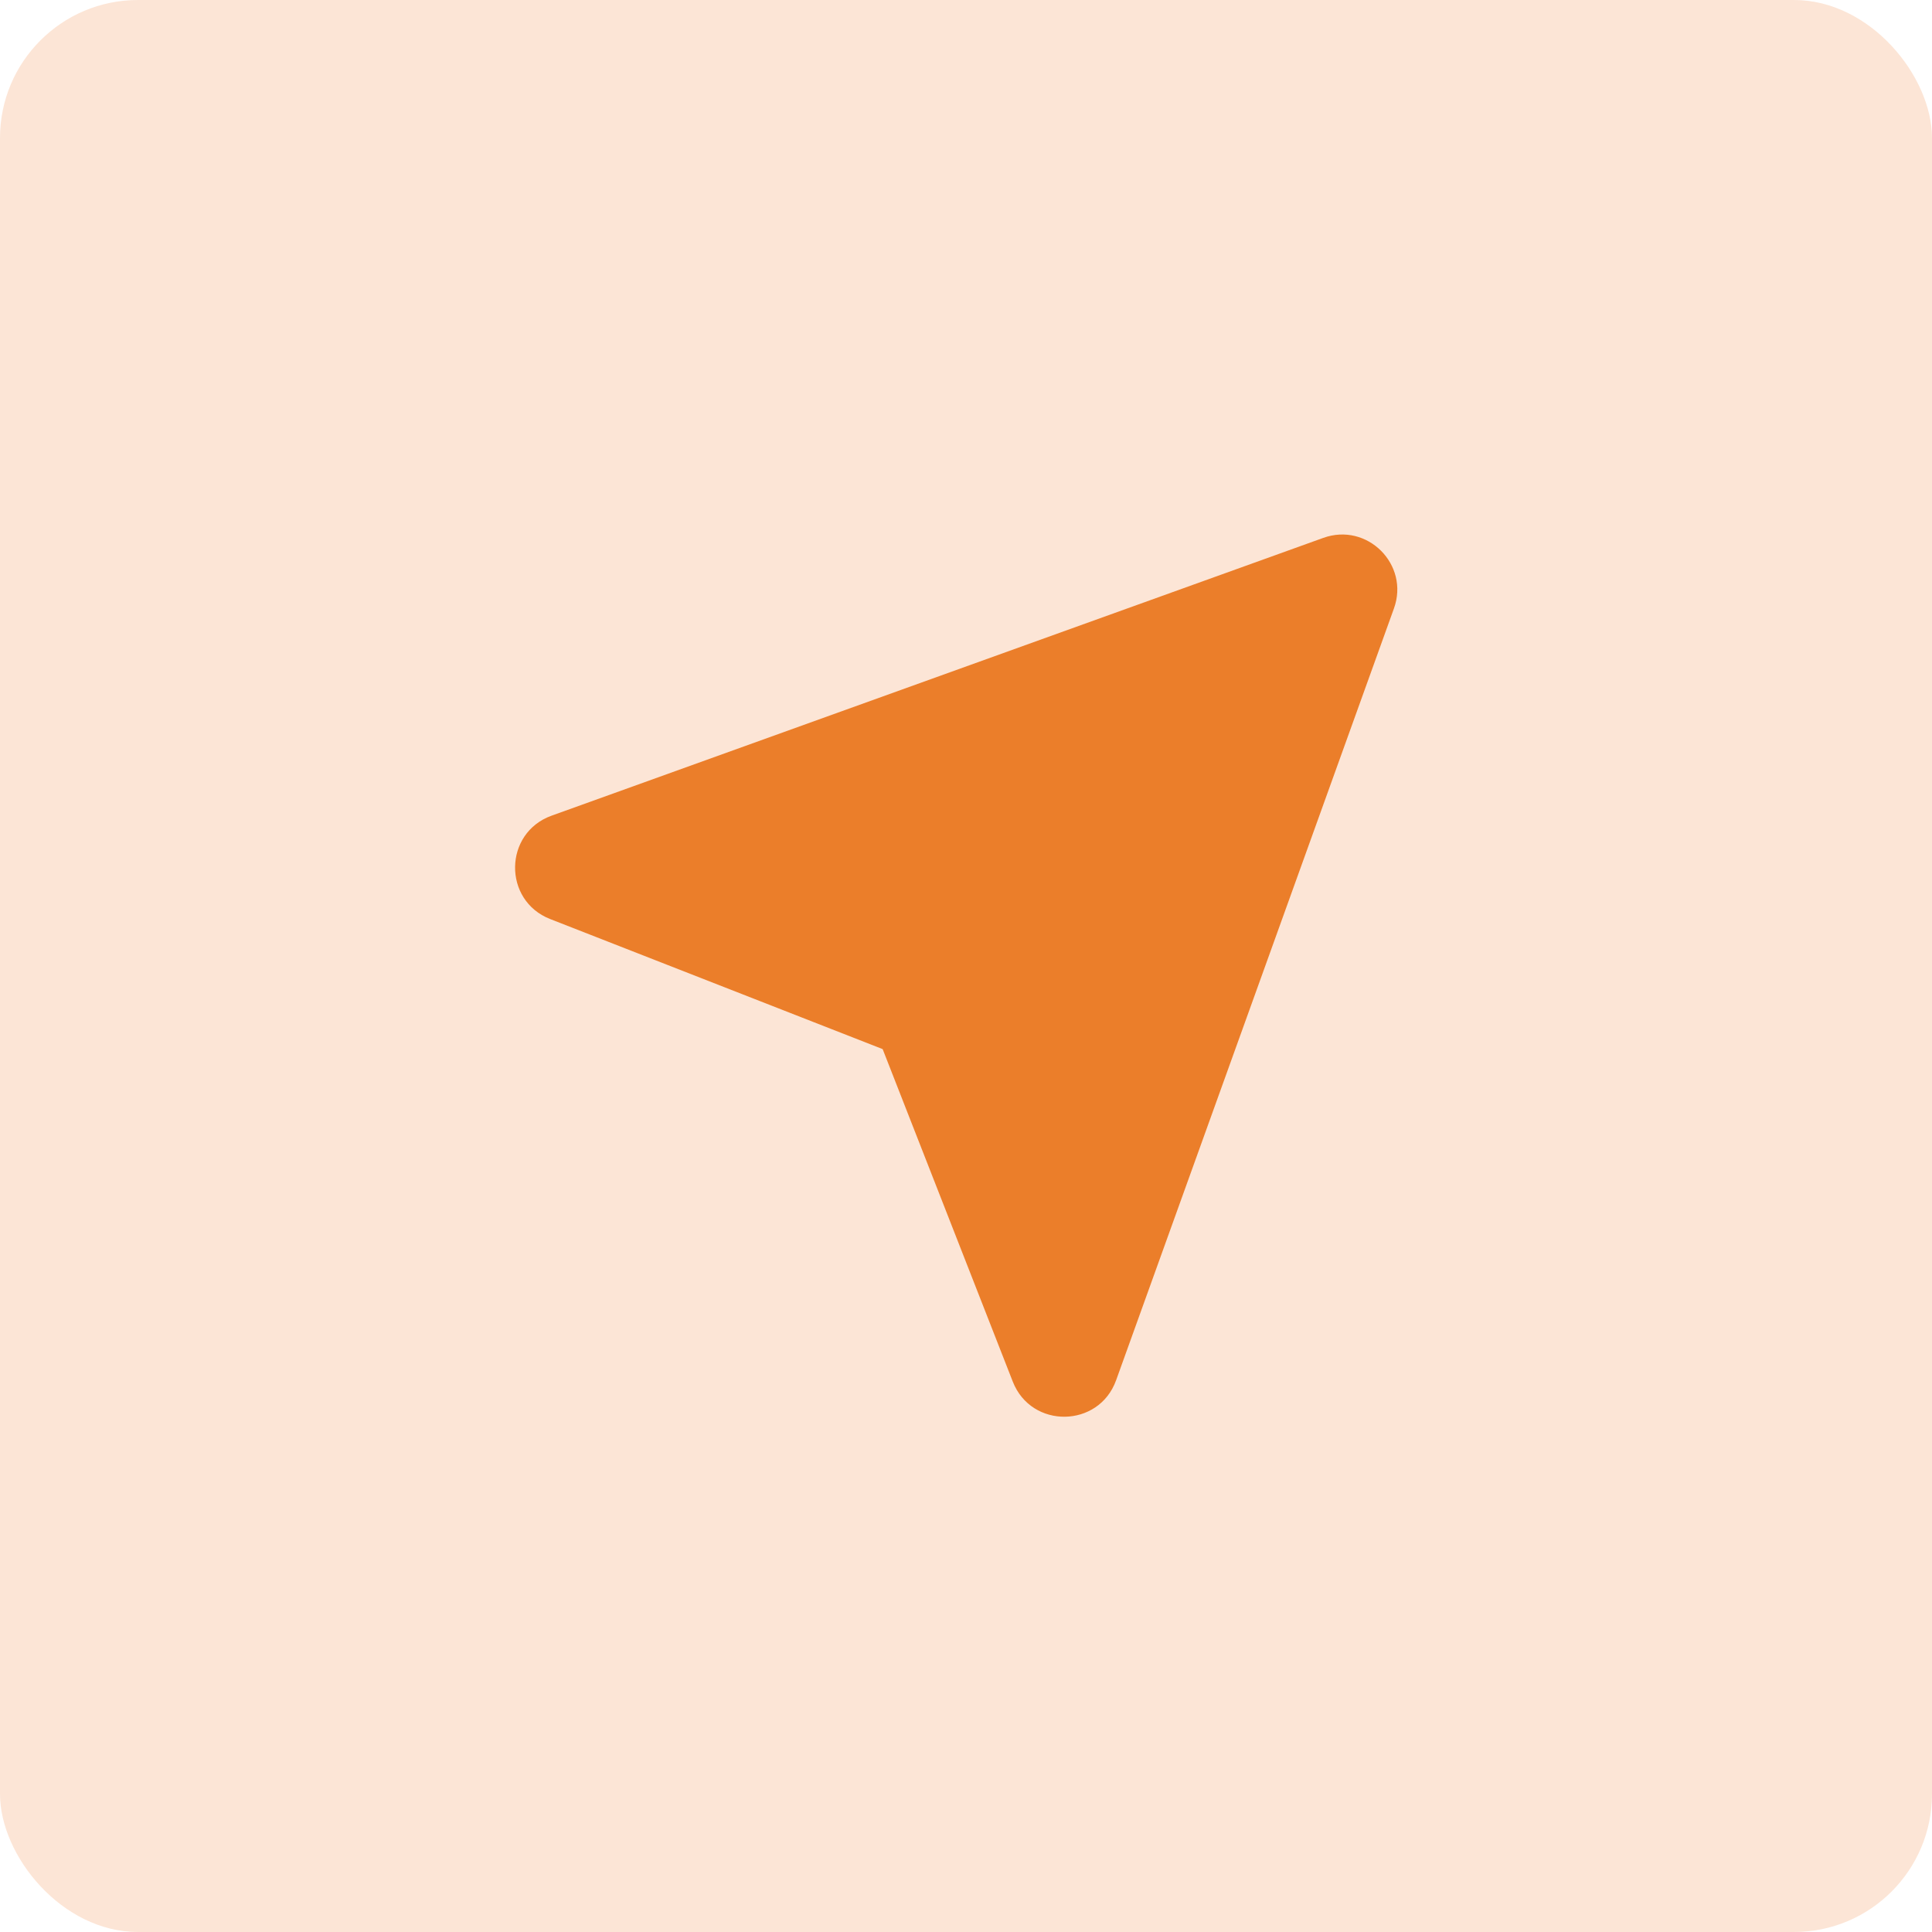 <svg width="56" height="56" viewBox="0 0 56 56" fill="none" xmlns="http://www.w3.org/2000/svg">
<rect width="56" height="56" rx="4" fill="#FCE5D6"/>
<path fill-rule="evenodd" clip-rule="evenodd" d="M38.356 15.591C39.631 15.132 40.863 16.364 40.404 17.637L32.351 40.007C31.851 41.397 29.895 41.424 29.356 40.047L25.584 30.409L15.947 26.639C14.571 26.1 14.598 24.144 15.987 23.643L38.356 15.591Z" fill="#EB7E2A"/>
</svg>
